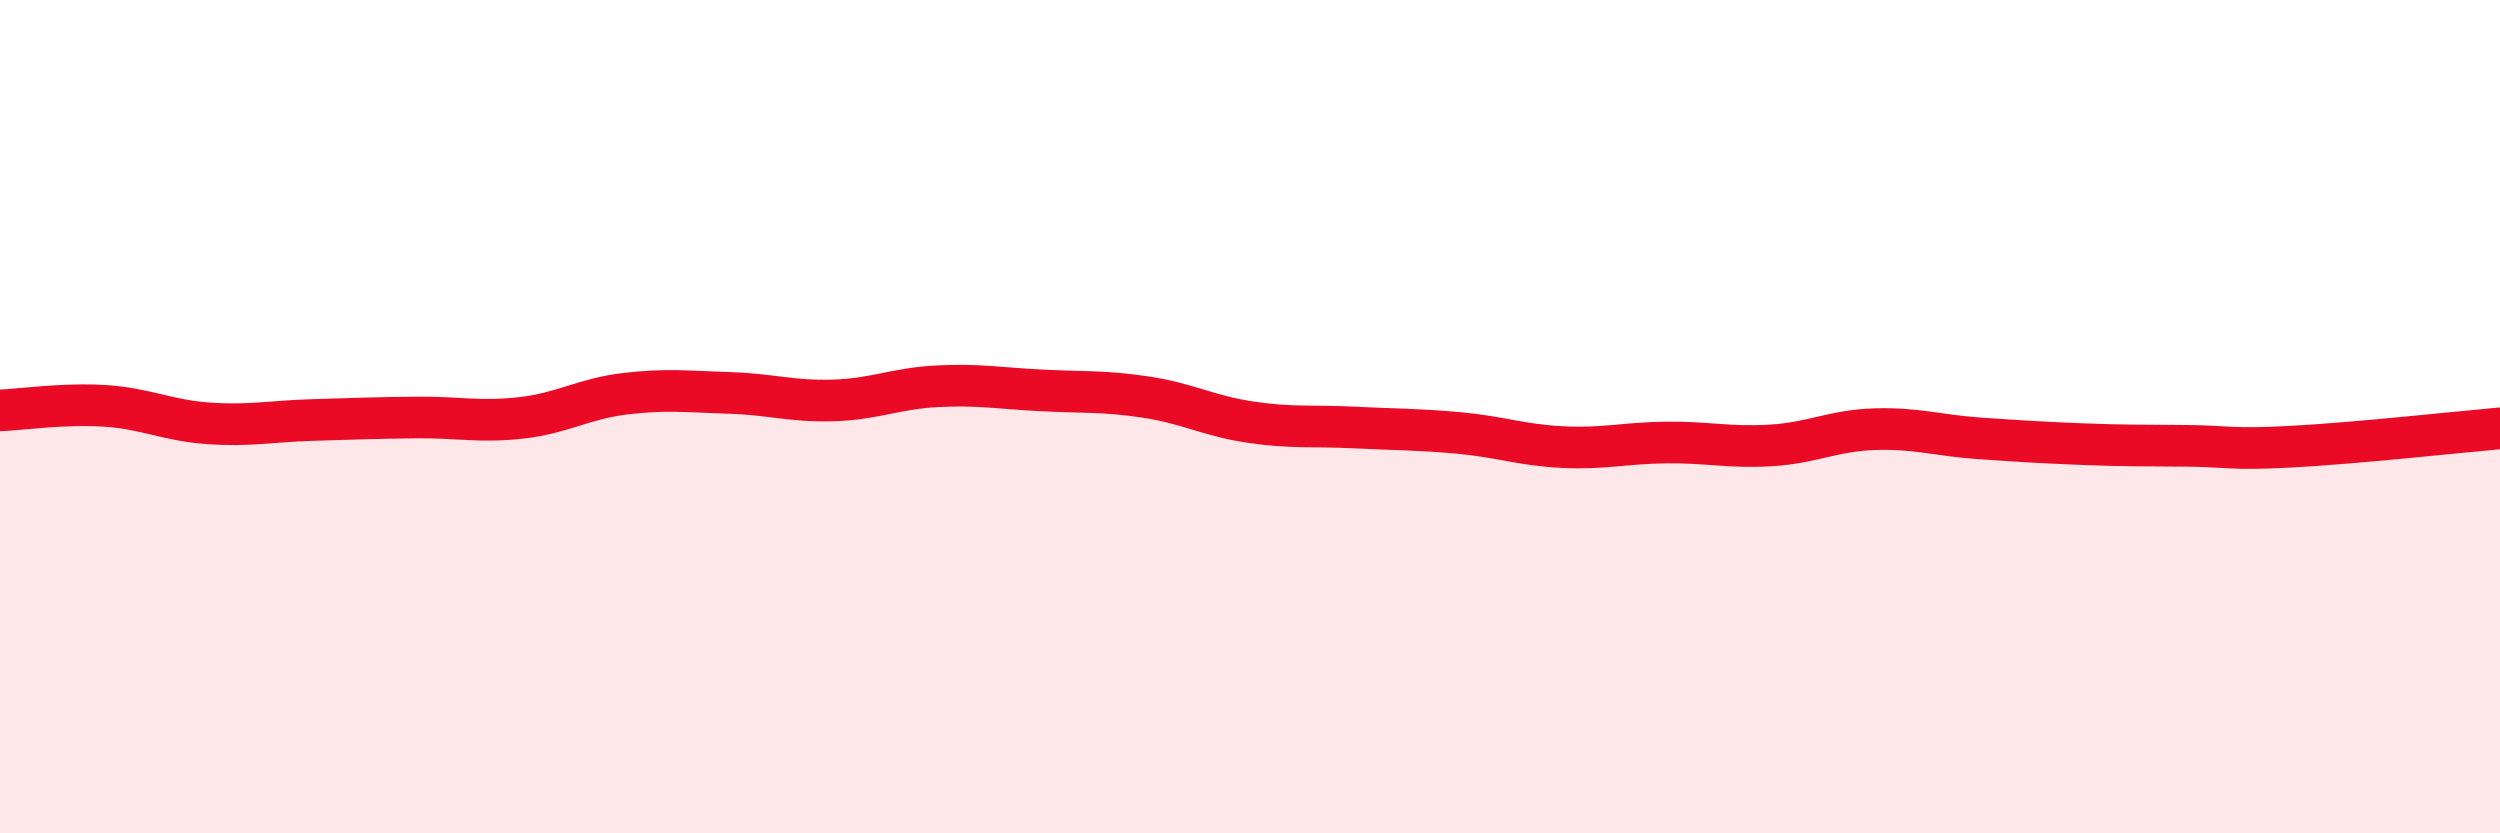 
    <svg width="60" height="20" viewBox="0 0 60 20" xmlns="http://www.w3.org/2000/svg">
      <path
        d="M 0,9.85 C 0.5,9.83 1.5,9.68 2.5,9.74 C 3.5,9.8 4,10.09 5,10.16 C 6,10.23 6.5,10.11 7.5,10.08 C 8.5,10.05 9,10.03 10,10.02 C 11,10.01 11.5,10.14 12.5,10.03 C 13.5,9.92 14,9.57 15,9.45 C 16,9.33 16.5,9.4 17.5,9.43 C 18.5,9.46 19,9.64 20,9.61 C 21,9.58 21.5,9.32 22.5,9.27 C 23.5,9.22 24,9.32 25,9.37 C 26,9.42 26.5,9.38 27.5,9.53 C 28.5,9.68 29,9.98 30,10.13 C 31,10.28 31.5,10.21 32.5,10.26 C 33.5,10.31 34,10.3 35,10.39 C 36,10.48 36.5,10.68 37.5,10.73 C 38.5,10.78 39,10.63 40,10.62 C 41,10.61 41.5,10.75 42.5,10.69 C 43.5,10.63 44,10.33 45,10.3 C 46,10.27 46.5,10.45 47.5,10.52 C 48.5,10.59 49,10.62 50,10.66 C 51,10.7 51.5,10.69 52.5,10.7 C 53.5,10.71 53.5,10.8 55,10.72 C 56.5,10.64 59,10.37 60,10.28L60 20L0 20Z"
        fill="#EB0A25"
        opacity="0.1"
        stroke-linecap="round"
        stroke-linejoin="round"
      />
      <path
        d="M 0,9.85 C 0.5,9.83 1.5,9.68 2.5,9.74 C 3.5,9.8 4,10.09 5,10.16 C 6,10.23 6.5,10.11 7.5,10.08 C 8.5,10.05 9,10.03 10,10.02 C 11,10.01 11.5,10.14 12.5,10.03 C 13.5,9.92 14,9.57 15,9.45 C 16,9.33 16.5,9.4 17.5,9.43 C 18.5,9.46 19,9.64 20,9.61 C 21,9.58 21.5,9.32 22.5,9.27 C 23.5,9.22 24,9.32 25,9.37 C 26,9.42 26.5,9.38 27.5,9.53 C 28.5,9.68 29,9.98 30,10.13 C 31,10.28 31.5,10.21 32.5,10.26 C 33.5,10.31 34,10.3 35,10.39 C 36,10.48 36.5,10.68 37.5,10.73 C 38.5,10.78 39,10.63 40,10.62 C 41,10.61 41.5,10.75 42.5,10.69 C 43.5,10.63 44,10.33 45,10.3 C 46,10.27 46.5,10.45 47.5,10.52 C 48.5,10.59 49,10.62 50,10.66 C 51,10.7 51.5,10.69 52.5,10.7 C 53.5,10.71 53.5,10.8 55,10.72 C 56.5,10.64 59,10.37 60,10.28"
        stroke="#EB0A25"
        stroke-width="1"
        fill="none"
        stroke-linecap="round"
        stroke-linejoin="round"
      />
    </svg>
  
